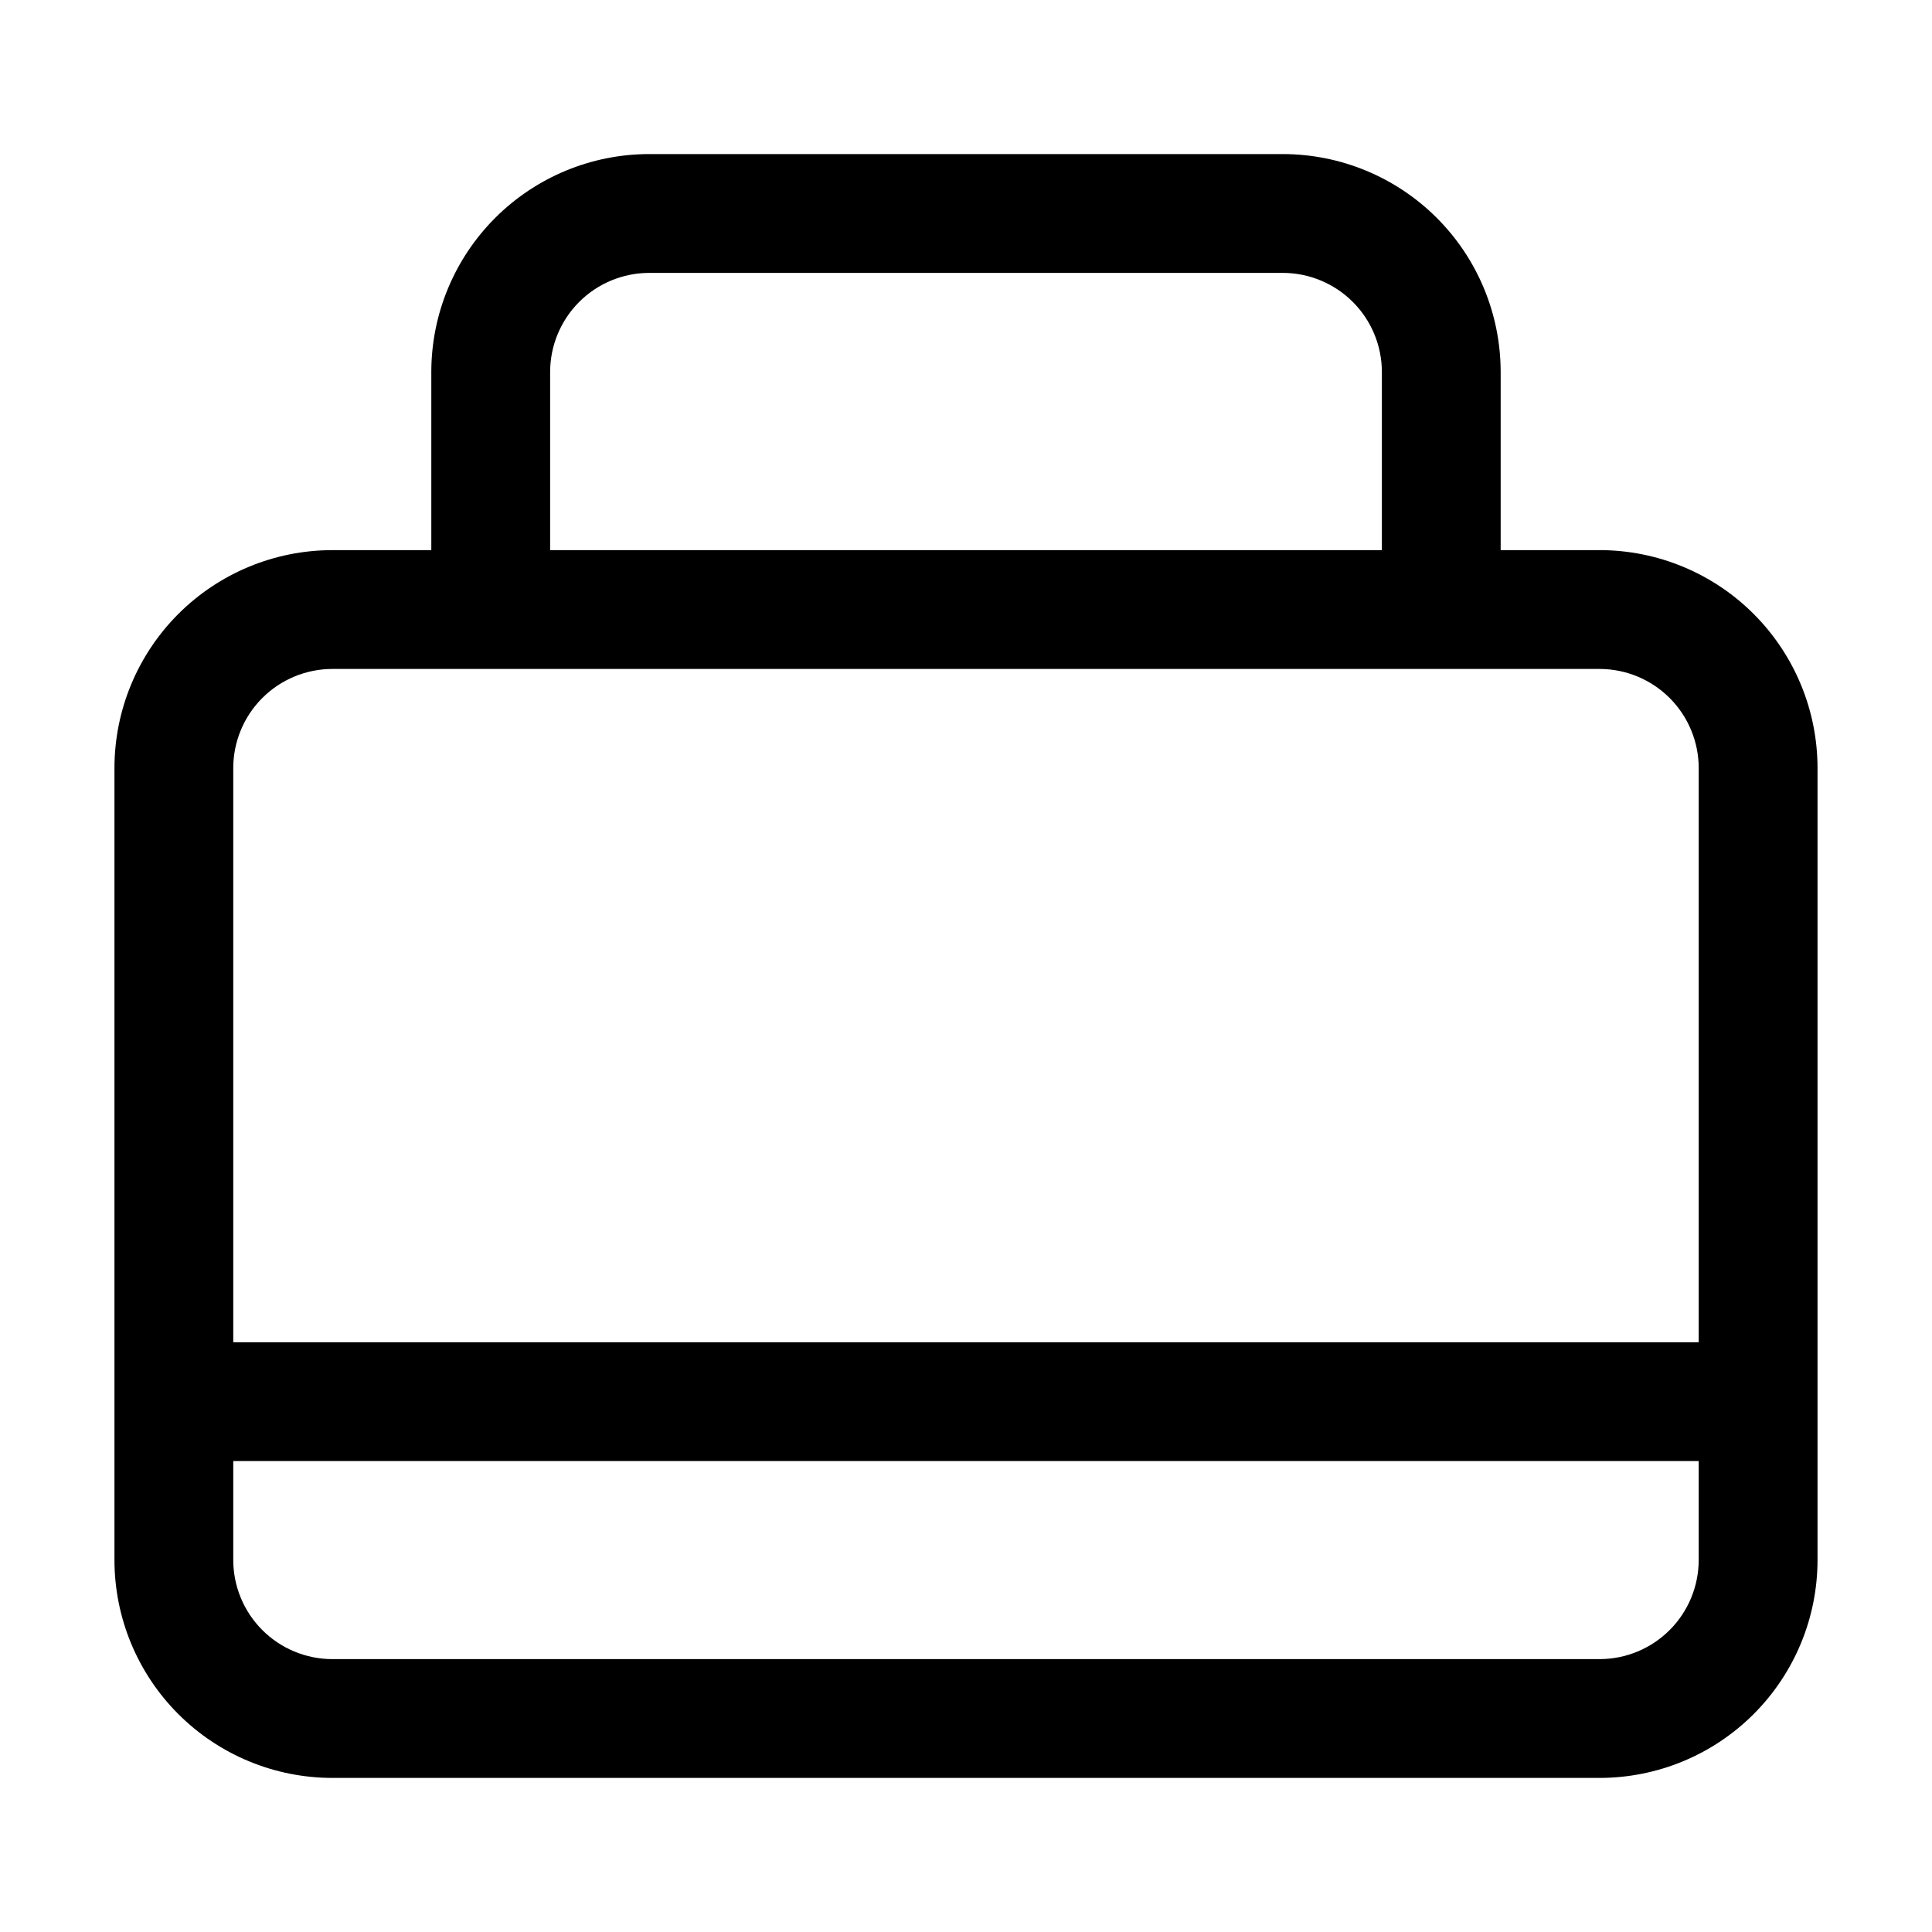 <?xml version="1.0" encoding="UTF-8"?>
<!-- Uploaded to: SVG Repo, www.svgrepo.com, Generator: SVG Repo Mixer Tools -->
<svg fill="#000000" width="800px" height="800px" version="1.1" viewBox="144 144 512 512" xmlns="http://www.w3.org/2000/svg">
 <path d="m567.93 289.79h-26.238v-47.23c-0.012-15.309-6.098-29.984-16.922-40.809-10.824-10.824-25.5-16.91-40.809-16.922h-167.93c-15.309 0.012-29.984 6.098-40.809 16.922-10.824 10.824-16.91 25.5-16.922 40.809v47.23h-26.238c-15.309 0.012-29.984 6.098-40.809 16.922-10.824 10.824-16.91 25.5-16.922 40.809v209.92-0.004c0.012 15.309 6.098 29.984 16.922 40.809 10.824 10.824 25.5 16.91 40.809 16.922h335.87c15.309-0.012 29.984-6.098 40.809-16.922 10.824-10.824 16.91-25.5 16.922-40.809v-209.92c-0.012-15.309-6.098-29.984-16.922-40.809-10.824-10.824-25.5-16.91-40.809-16.922zm-278.14-47.23c0.012-6.957 2.781-13.625 7.699-18.543s11.586-7.688 18.543-7.699h167.94-0.004c6.957 0.012 13.625 2.781 18.543 7.699 4.918 4.918 7.688 11.586 7.699 18.543v47.23h-220.42zm-57.727 78.719h335.87c6.957 0.012 13.625 2.781 18.543 7.699 4.918 4.918 7.688 11.586 7.699 18.543v152.19h-388.36v-152.19c0.012-6.957 2.781-13.625 7.699-18.543 4.918-4.918 11.586-7.688 18.543-7.699zm362.11 236.16c-0.012 6.957-2.781 13.625-7.699 18.543-4.918 4.918-11.586 7.688-18.543 7.699h-335.87c-6.957-0.012-13.625-2.781-18.543-7.699s-7.688-11.586-7.699-18.543v-26.238h388.35z"/>
</svg>